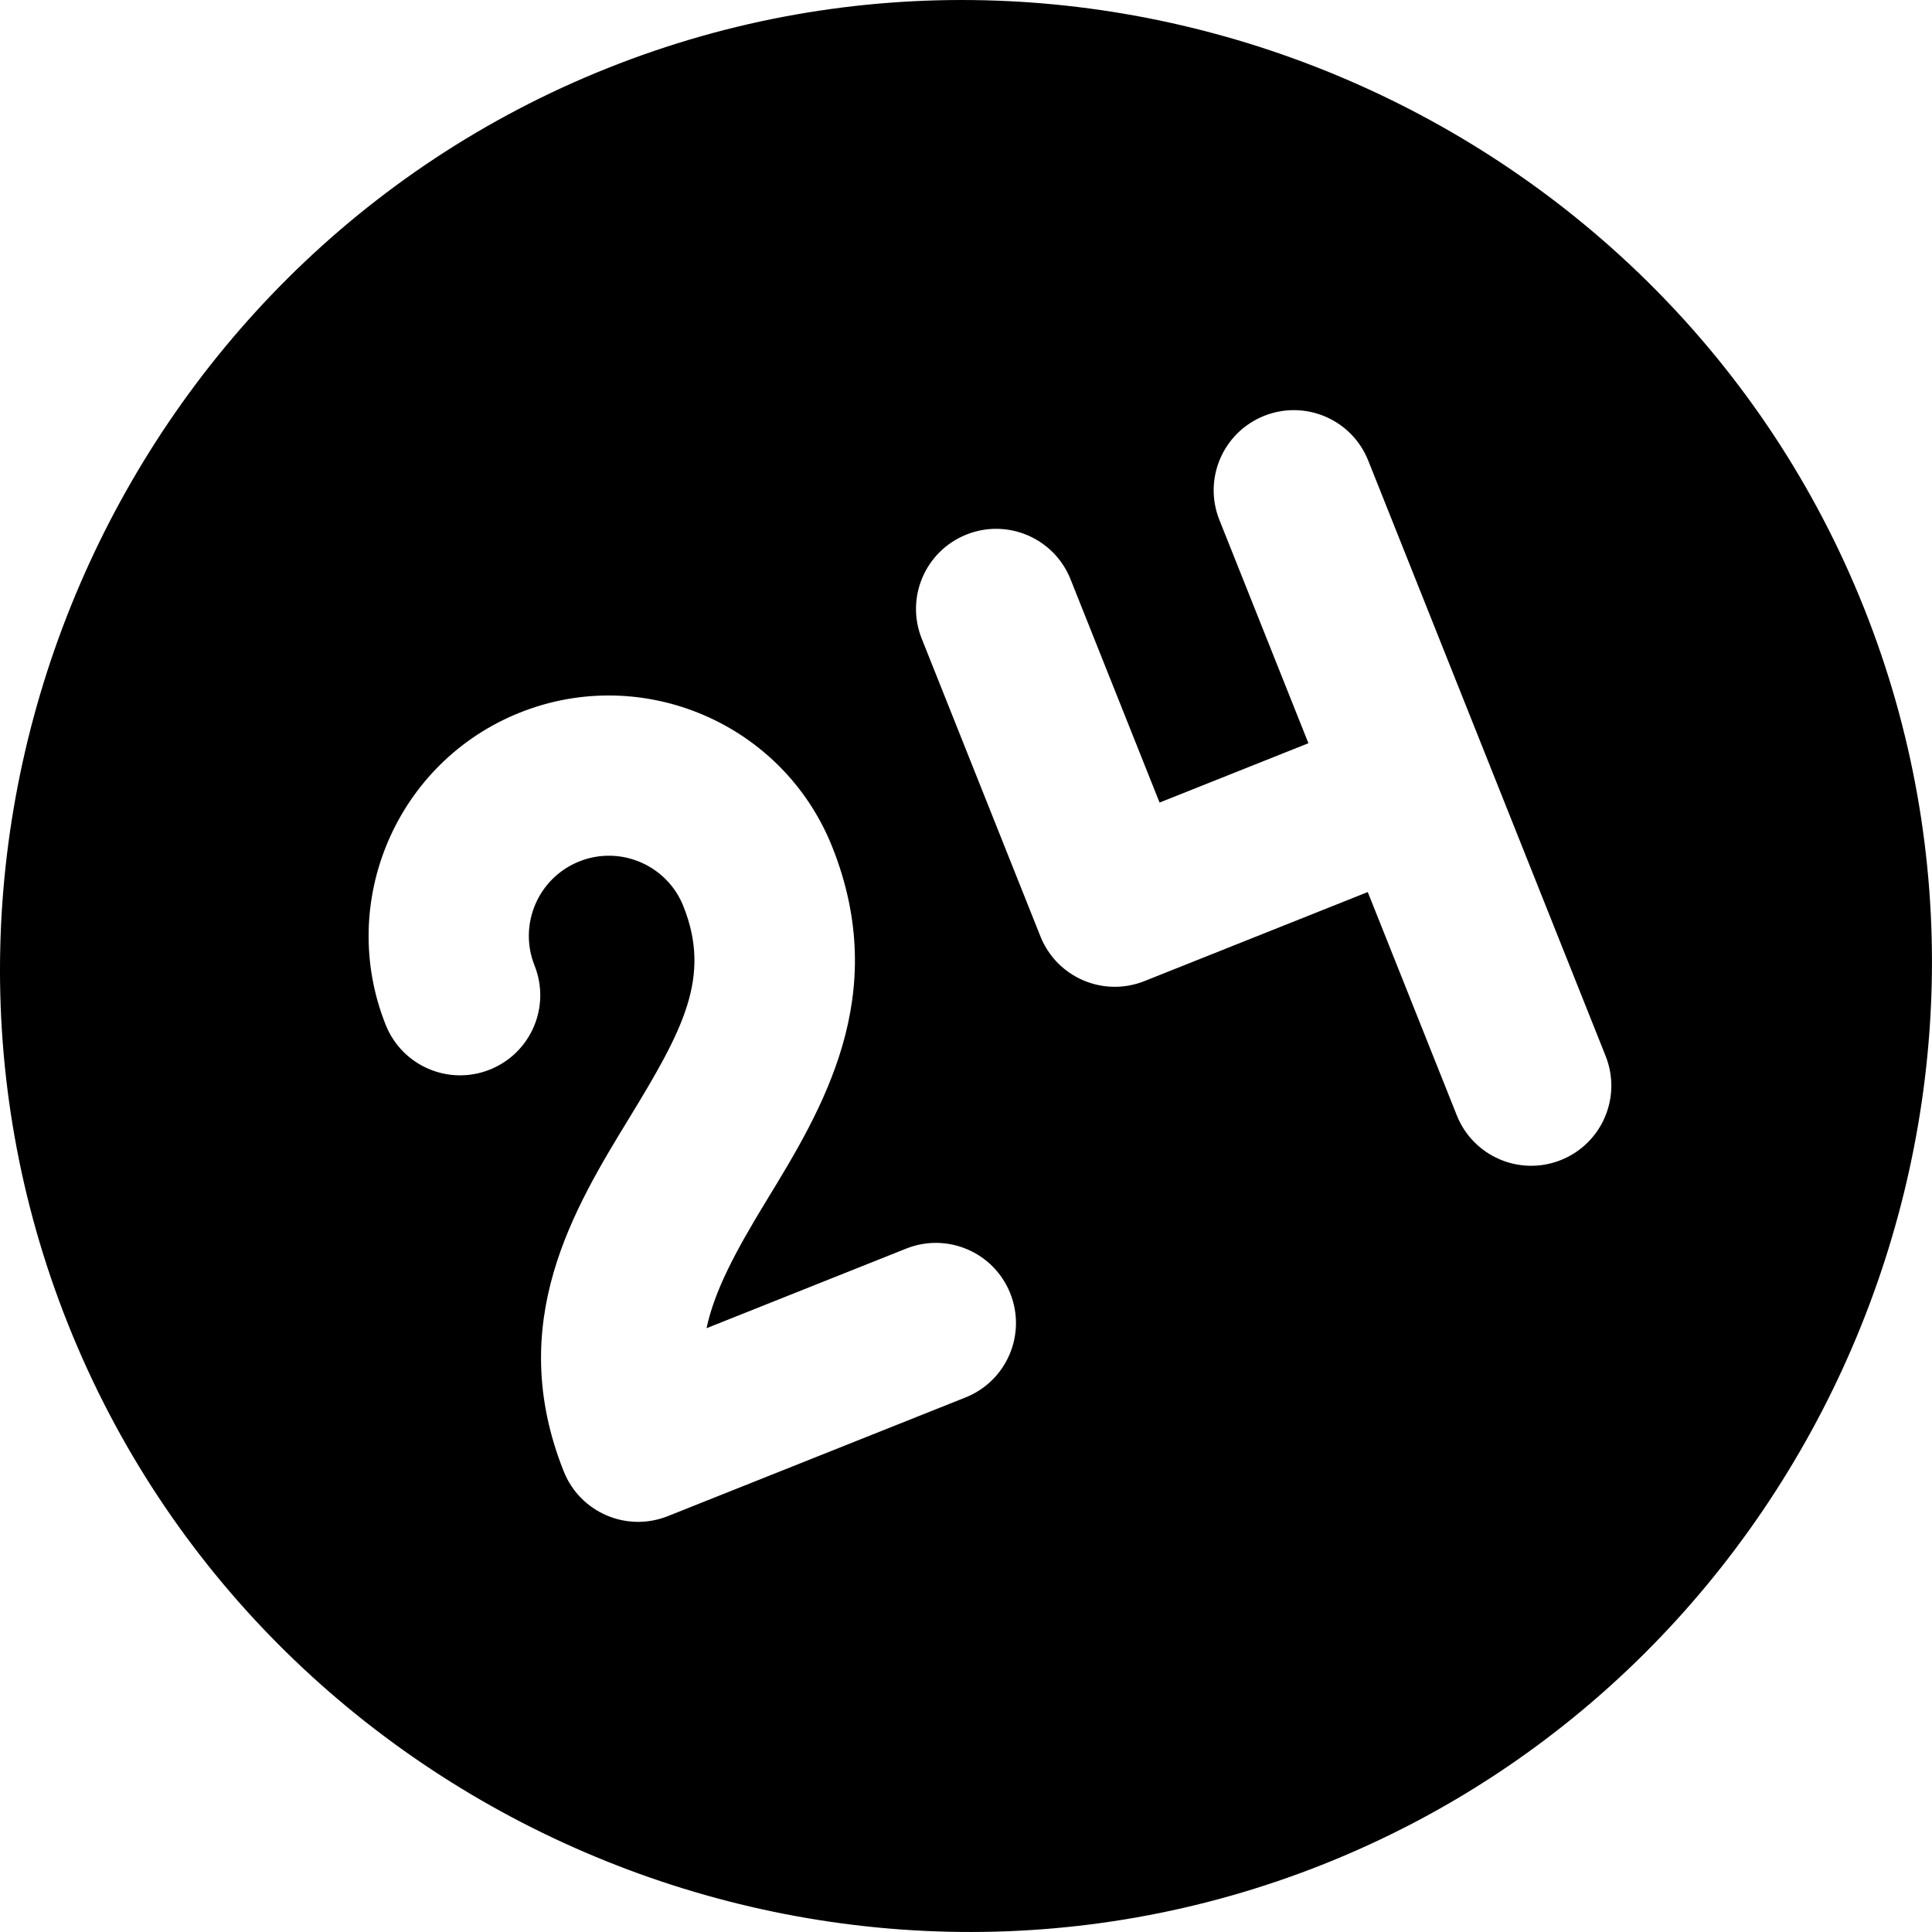<?xml version="1.0" encoding="UTF-8"?> <svg xmlns="http://www.w3.org/2000/svg" width="94" height="94" viewBox="0 0 94 94" fill="none"> <path d="M3.308 64.421C12.861 88.38 40.46 100.245 64.42 90.692C88.38 81.139 100.244 53.539 90.691 29.579C81.138 5.619 53.539 -6.245 29.579 3.308C5.619 12.861 -6.246 40.461 3.308 64.421ZM44.846 31.073C44.047 29.072 45.021 26.806 47.023 26.008C49.024 25.21 51.289 26.184 52.087 28.186L56.418 39.048L63.66 36.161L59.329 25.298C58.531 23.297 59.505 21.032 61.506 20.233C63.508 19.436 65.773 20.409 66.571 22.411L78.12 51.378C78.918 53.379 77.944 55.644 75.943 56.442C73.942 57.24 71.676 56.266 70.879 54.265L66.547 43.402L55.685 47.733C53.683 48.532 51.418 47.558 50.62 45.556L44.846 31.073ZM28.185 41.912C26.187 42.709 25.211 44.979 26.008 46.977C26.806 48.978 25.832 51.243 23.831 52.041C21.829 52.839 19.564 51.865 18.766 49.864C16.378 43.874 19.308 37.059 25.297 34.67C31.287 32.282 38.103 35.212 40.491 41.202C43.379 48.444 40 53.979 37.285 58.426C35.782 60.891 34.768 62.788 34.376 64.623L44.089 60.75C46.09 59.952 48.355 60.926 49.153 62.927C49.951 64.928 48.977 67.194 46.976 67.992L32.493 73.766C30.491 74.564 28.226 73.591 27.428 71.589C24.541 64.347 27.919 58.812 30.634 54.365C33.226 50.115 34.625 47.541 33.249 44.089C32.453 42.091 30.183 41.115 28.185 41.912Z" fill="black"></path> </svg> 